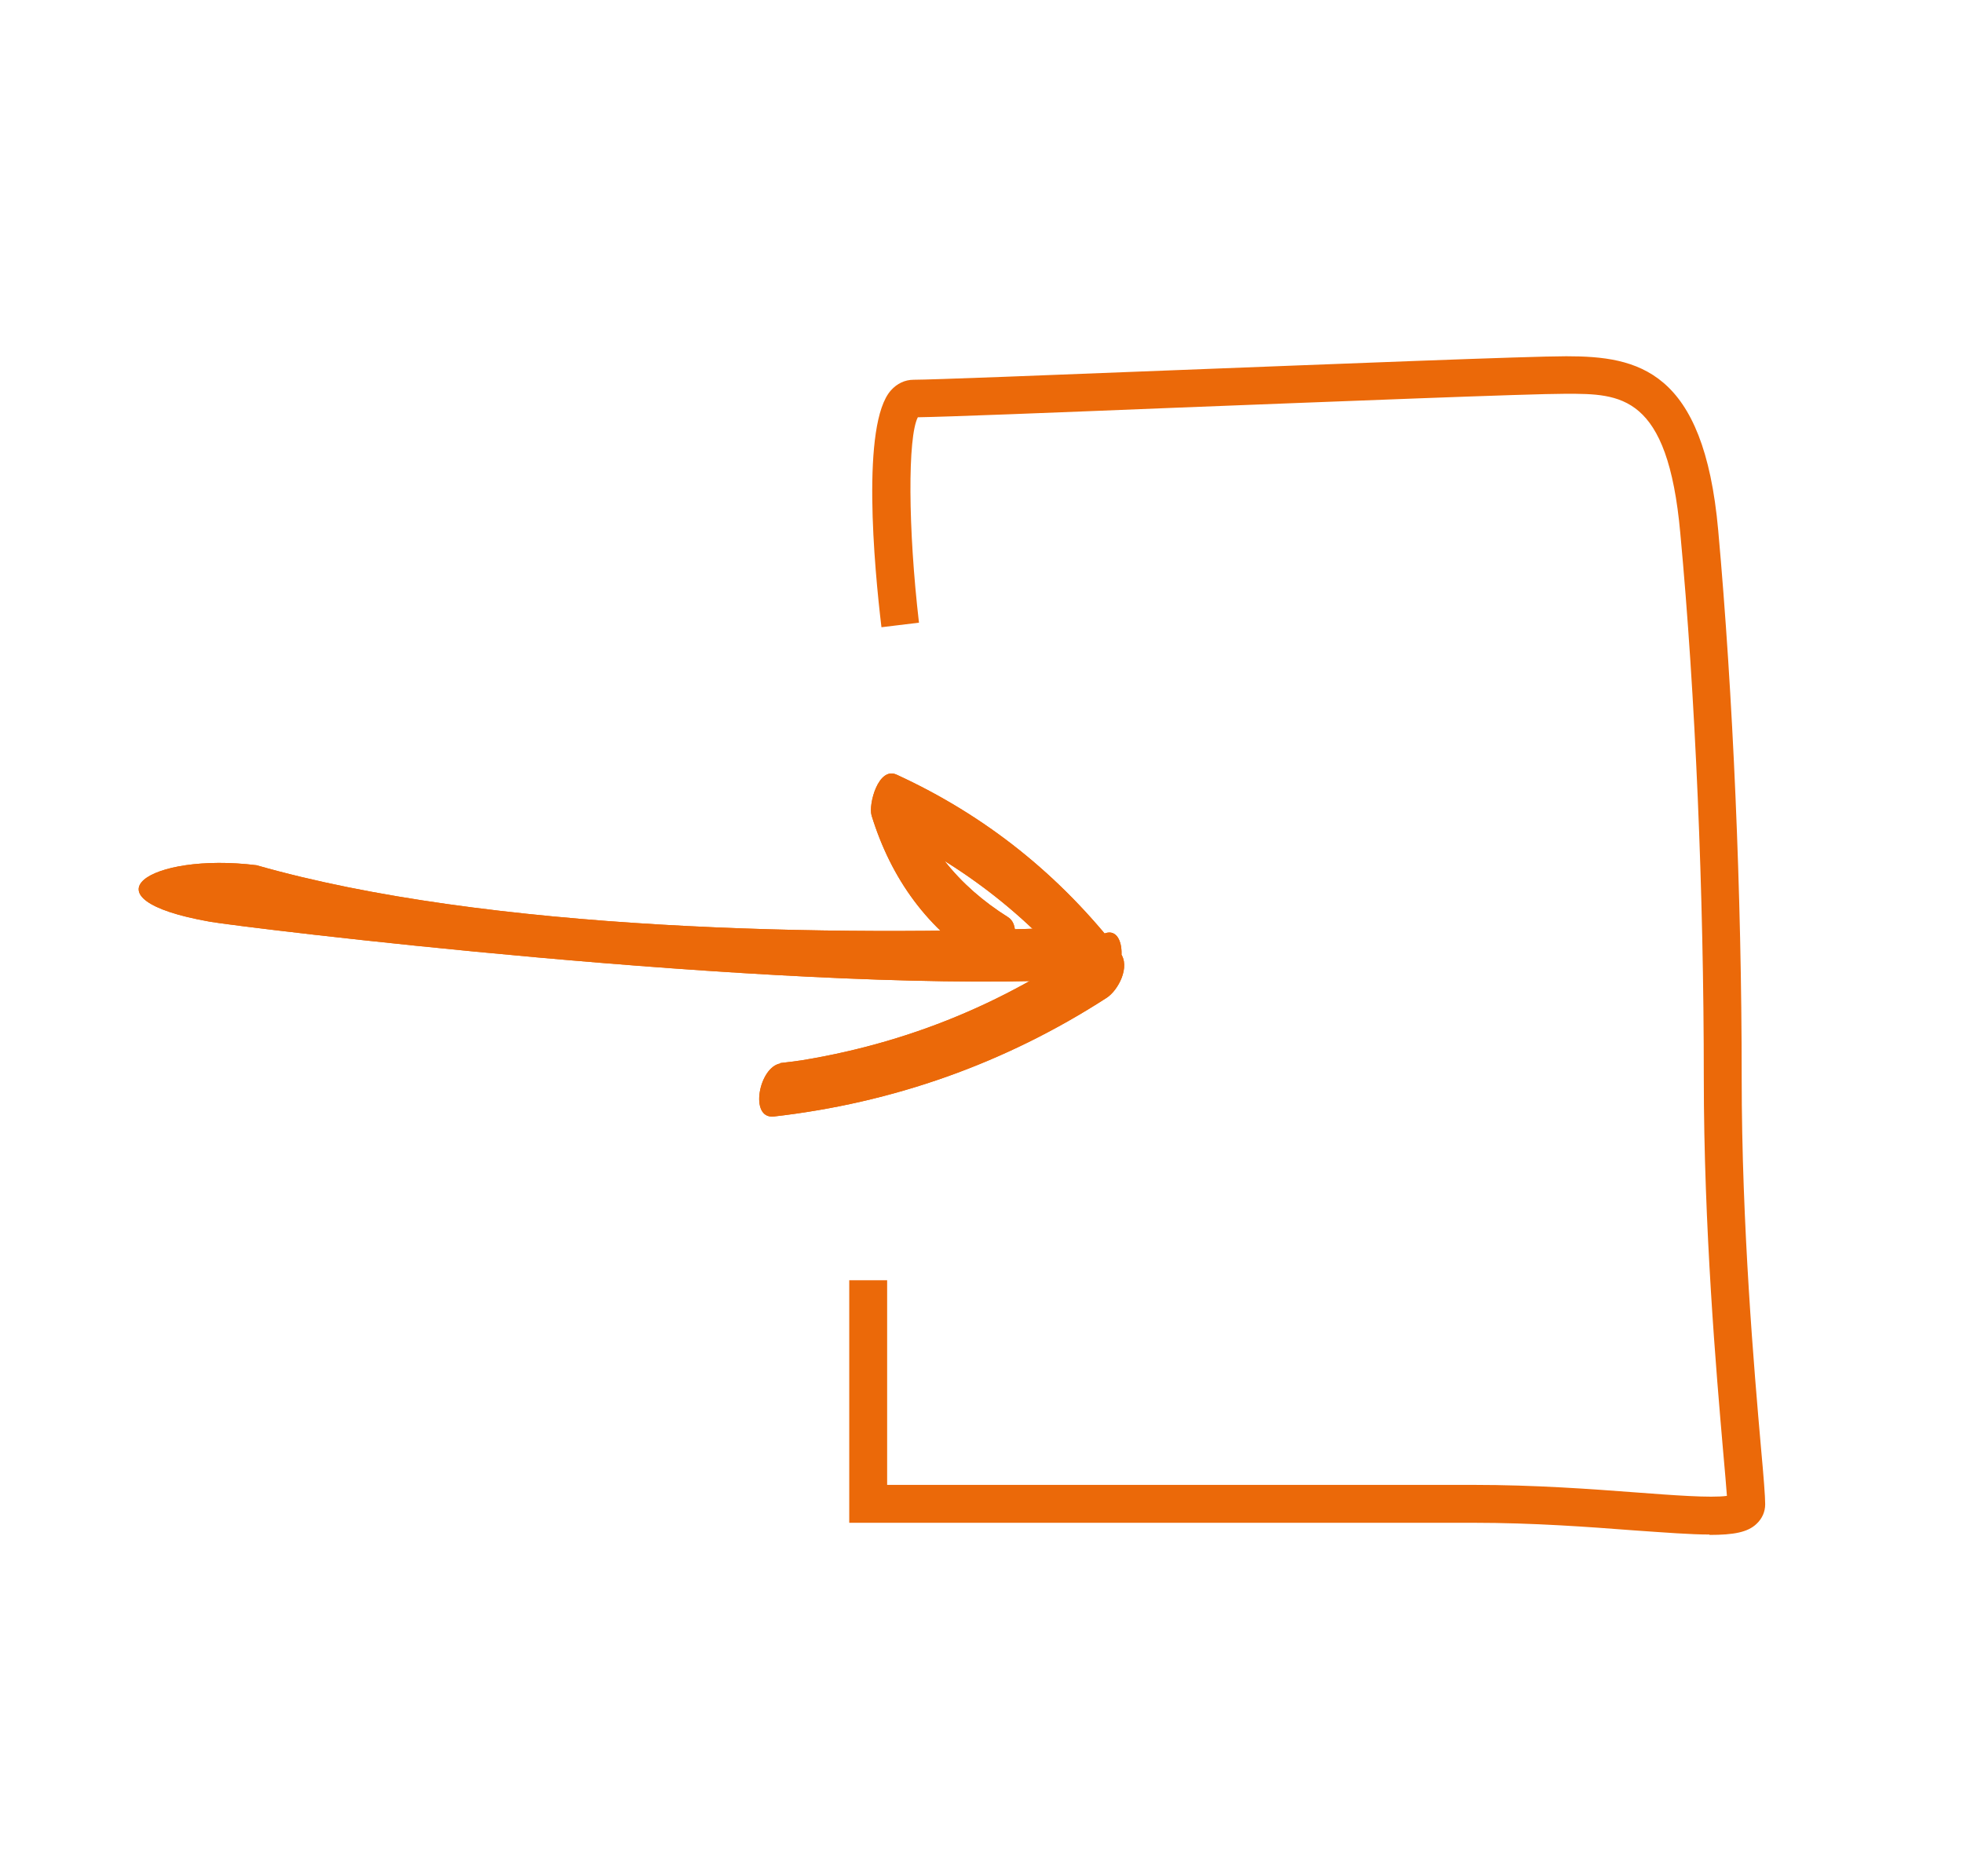<?xml version="1.0" encoding="UTF-8"?>
<svg id="Calque_1" data-name="Calque 1" xmlns="http://www.w3.org/2000/svg" version="1.1" viewBox="0 0 51.8 49.49">
  <defs>
    <style>
      .cls-1 {
        fill: #eb6909;
        stroke-width: 0px;
      }
    </style>
  </defs>
  <path class="cls-1" d="M28.07,25.86c-7.78.32-21.75-1.4-22.53-1.54-3.47-.61-1.59-1.84,1.23-1.49,6.09,1.74,15.18,1.89,21.49,1.64.64-.03.36,1.37-.19,1.4"/>
  <path class="cls-1" d="M28.07,25.86c-7.78.32-21.75-1.4-22.53-1.54-3.47-.61-1.59-1.84,1.23-1.49,6.09,1.74,15.18,1.89,21.49,1.64.64-.03.36,1.37-.19,1.4Z"/>
  <path class="cls-1" d="M29.29,25.87c-2.66,1.93-5.63,3.15-8.88,3.58.06-.47.12-.93.18-1.4,3.08-.35,5.92-1.37,8.54-3.05-.12.4-.24.79-.36,1.19-1.48-1.91-3.34-3.37-5.53-4.38.22-.36.44-.72.66-1.08.47,1.52,1.38,2.64,2.7,3.47.48.3-.05,1.62-.63,1.26-1.49-.94-2.45-2.26-2.97-3.94-.09-.3.18-1.3.66-1.08,2.35,1.08,4.3,2.64,5.9,4.7.28.36-.05.99-.36,1.19-2.68,1.73-5.63,2.77-8.78,3.13-.66.07-.39-1.32.18-1.4,3.06-.41,5.88-1.52,8.39-3.34.7-.51.78.82.31,1.16"/>
  <path class="cls-1" d="M29.29,25.87c-2.66,1.93-5.63,3.15-8.88,3.58.06-.47.12-.93.18-1.4,3.08-.35,5.92-1.37,8.54-3.05-.12.4-.24.79-.36,1.19-1.48-1.91-3.34-3.37-5.53-4.38.22-.36.44-.72.66-1.08.47,1.52,1.38,2.64,2.7,3.47.48.3-.05,1.62-.63,1.26-1.49-.94-2.45-2.26-2.97-3.94-.09-.3.18-1.3.66-1.08,2.35,1.08,4.3,2.64,5.9,4.7.28.36-.05.99-.36,1.19-2.68,1.73-5.63,2.77-8.78,3.13-.66.07-.39-1.32.18-1.4,3.06-.41,5.88-1.52,8.39-3.34.7-.51.78.82.31,1.16Z"/>
  <path class="cls-1" d="M45.11,40.49c-.49,0-1.14-.05-2-.11-1.18-.09-2.64-.2-4.24-.2h-16.46v-6.4h1v5.4h15.46c1.64,0,3.12.11,4.31.2.93.07,1.97.15,2.39.09-.02-.25-.05-.65-.1-1.18-.18-2.07-.51-5.91-.51-9.86,0-4.84-.22-10.08-.62-14.36-.33-3.68-1.58-3.68-3.02-3.68-.98,0-5.96.2-10.35.37-3.22.13-6.03.24-6.75.25-.27.52-.26,2.93.03,5.42l-.99.12c-.19-1.58-.54-5.37.25-6.25.16-.18.37-.28.6-.28.45,0,3.55-.12,6.83-.25,4.4-.17,9.39-.37,10.39-.37,1.89,0,3.63.35,4.01,4.59.39,4.32.62,9.58.62,14.45,0,3.9.33,7.72.51,9.77.07.76.11,1.28.11,1.48s-.08.38-.23.52c-.23.22-.6.29-1.24.29Z"/>
</svg>